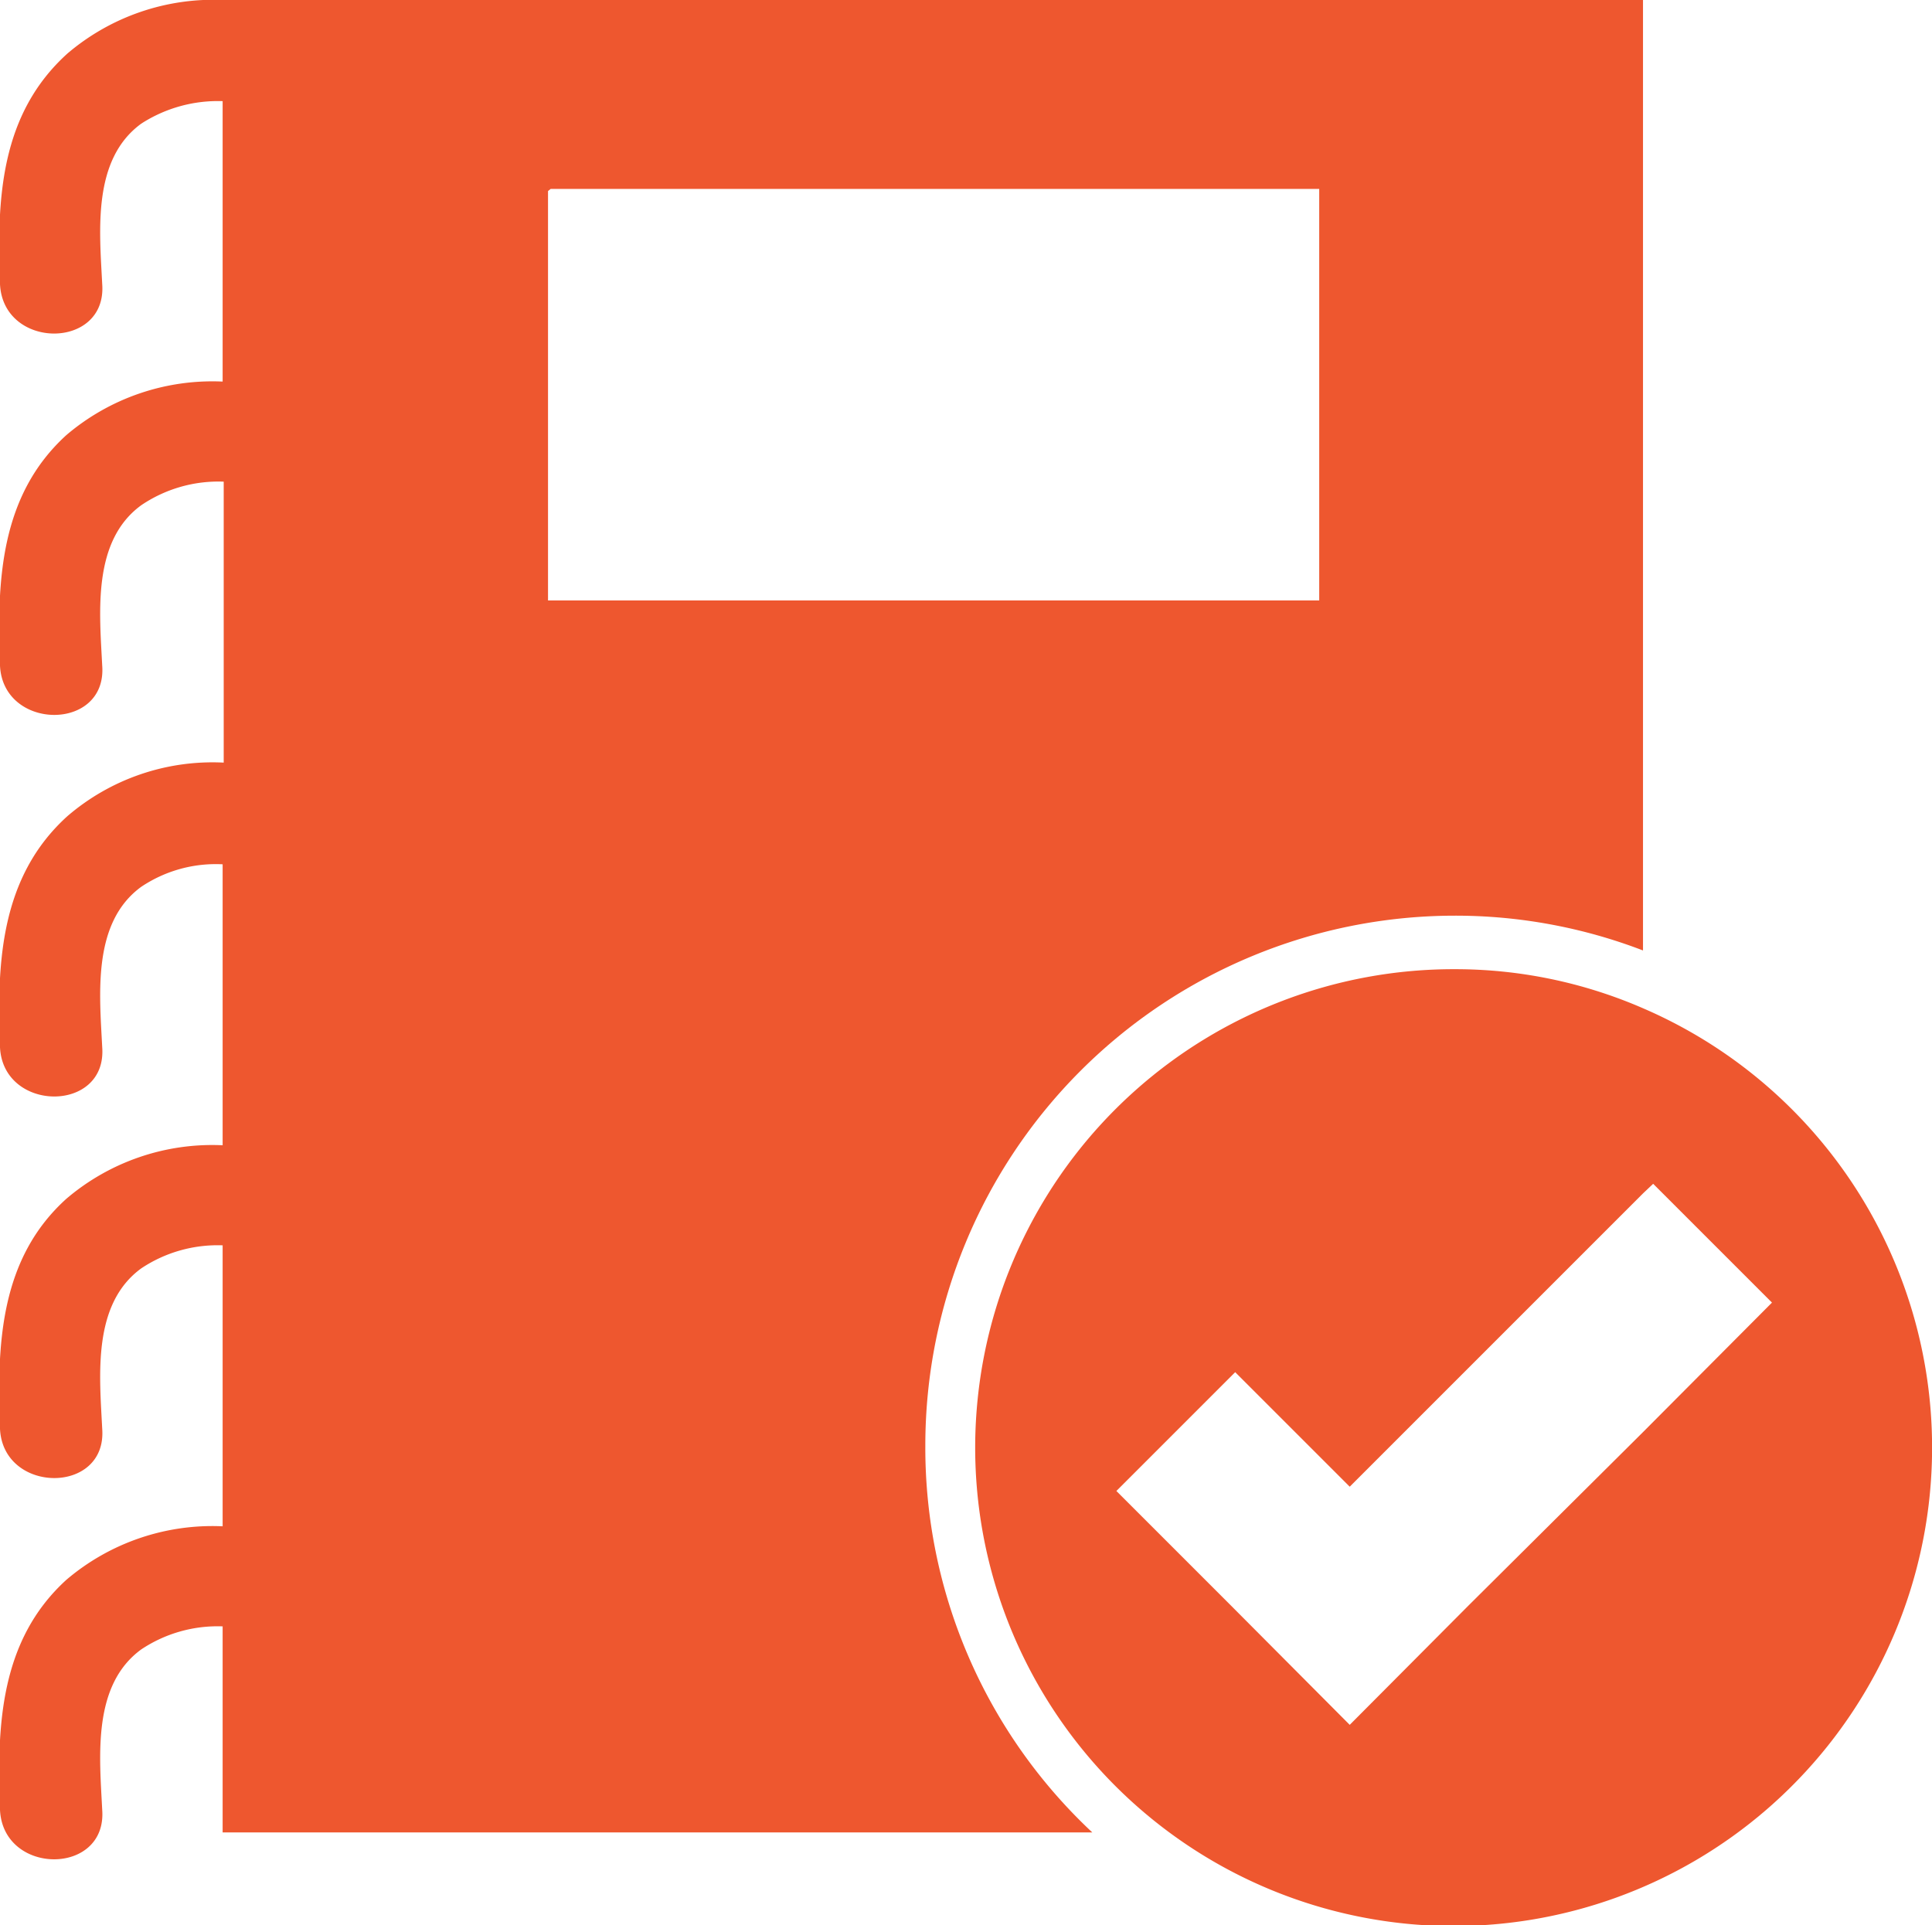 <svg xmlns="http://www.w3.org/2000/svg" viewBox="0 0 36.1 35.97"><defs><style>.cls-1{fill:#ee572f}</style></defs><g id="Livello_2" data-name="Livello 2"><g id="Livello_1-2" data-name="Livello 1"><path class="cls-1" d="M17.29 27a9.9 9.9 0 0 1 9.89-9.89 9.78 9.78 0 0 1 3.52.65V0H4.18a4.21 4.21 0 0 0-2.92 1C0 2.14-.06 3.72 0 5.31c.06 1.23 2 1.23 1.91 0-.05-1-.19-2.33.73-3a2.64 2.64 0 0 1 1.52-.42v5.24a4.21 4.21 0 0 0-2.92 1C0 9.26-.06 10.85 0 12.44c.06 1.22 2 1.23 1.91 0-.05-1-.19-2.33.73-3A2.57 2.57 0 0 1 4.18 9v5.25a4.16 4.16 0 0 0-2.92 1C0 16.39-.06 18 0 19.57c.06 1.22 2 1.23 1.91 0-.05-1-.19-2.33.73-3a2.5 2.5 0 0 1 1.52-.42v5.25a4.2 4.2 0 0 0-2.92 1C0 23.52-.06 25.11 0 26.7c.06 1.22 2 1.23 1.91 0-.05-1-.19-2.33.73-3a2.57 2.57 0 0 1 1.52-.43v5.25a4.21 4.21 0 0 0-2.92 1C0 30.65-.06 32.24 0 33.82c.06 1.23 2 1.23 1.91 0-.05-1-.19-2.33.73-3a2.57 2.57 0 0 1 1.52-.43v3.85h16.25A9.84 9.84 0 0 1 17.29 27zm-7-23.47h14.36v7.69H10.24V3.57z"/><path class="cls-1" d="M30.7 18.84a8.8 8.8 0 0 0-3.52-.73 8.94 8.94 0 1 0 3.52.73zm0 7.92L27.44 30l-2.22 2.23L23 30l-2.14-2.14 2.22-2.22 2.14 2.14 5.48-5.48.19-.18 2.22 2.22z"/></g></g></svg>